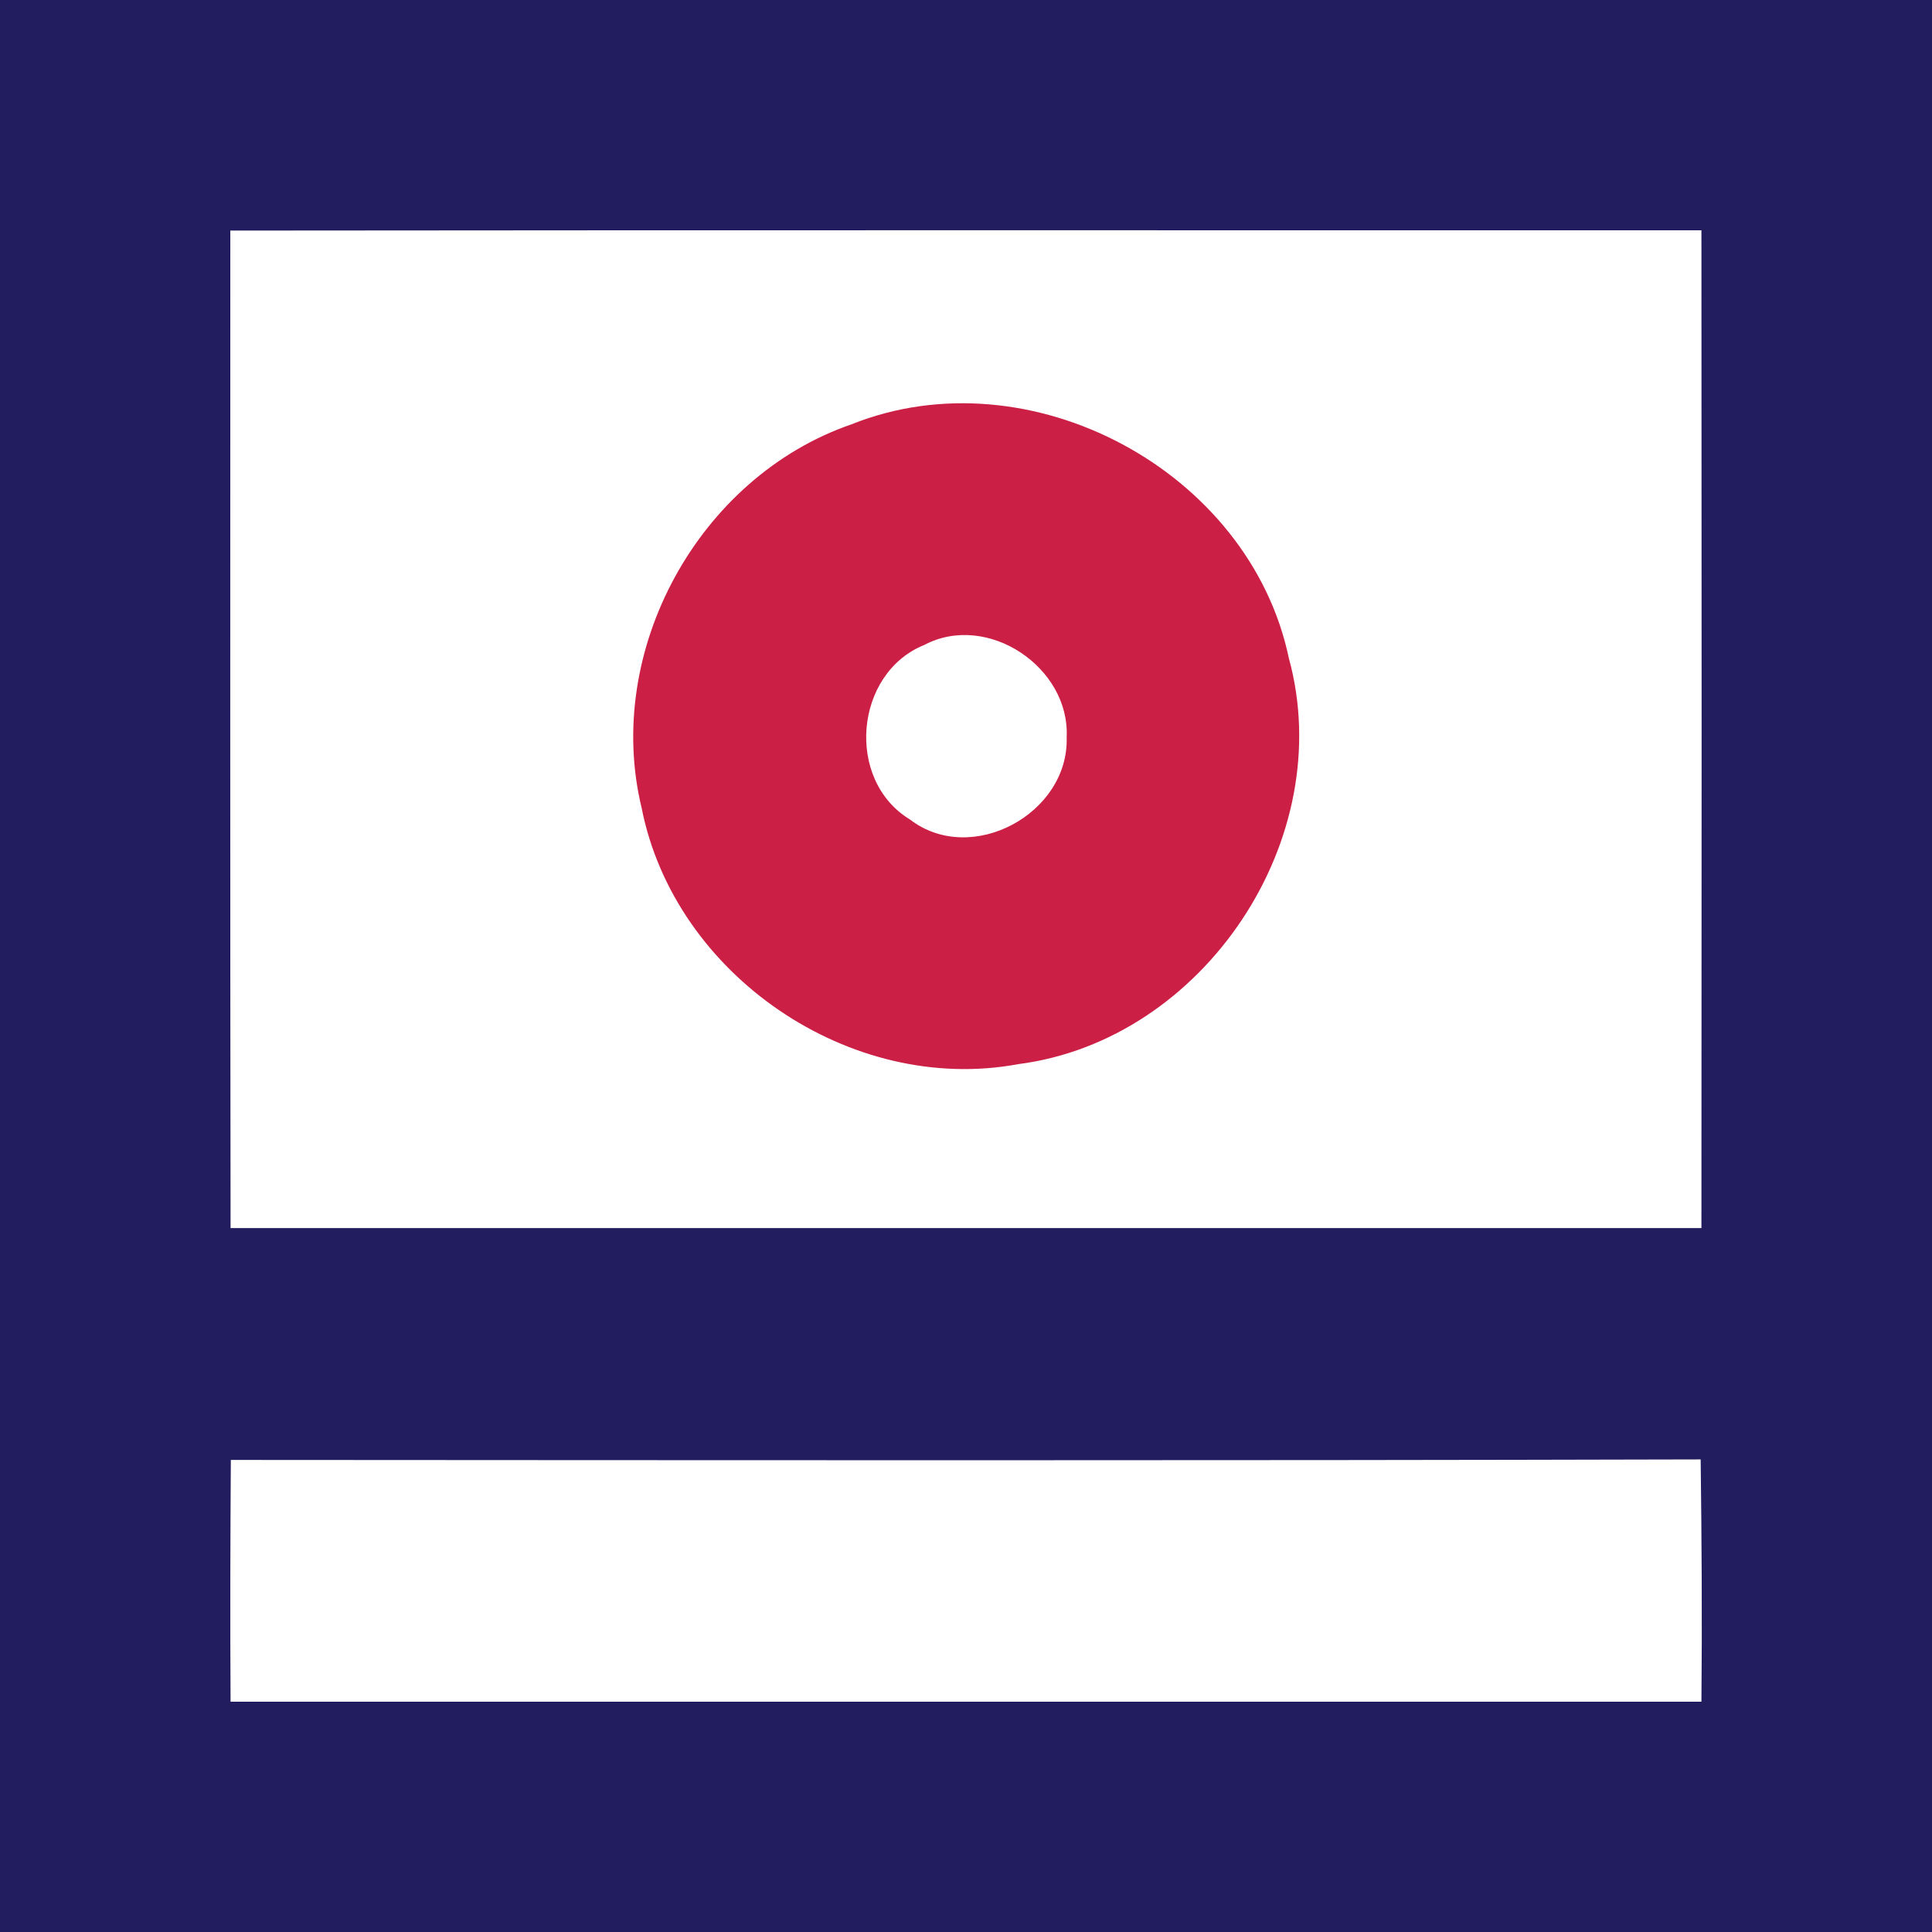 <?xml version="1.0" encoding="UTF-8" ?>
<!DOCTYPE svg PUBLIC "-//W3C//DTD SVG 1.1//EN" "http://www.w3.org/Graphics/SVG/1.1/DTD/svg11.dtd">
<svg width="76pt" height="76pt" viewBox="0 0 76 76" version="1.1" xmlns="http://www.w3.org/2000/svg">
<g id="#211d5fff">
<path fill="#211d5f" opacity="1.00" d=" M 0.00 0.00 L 76.00 0.00 L 76.00 76.00 L 0.00 76.00 L 0.00 0.00 M 9.06 9.07 C 9.06 22.15 9.05 35.23 9.07 48.31 C 28.36 48.31 47.64 48.31 66.93 48.31 C 66.94 35.23 66.94 22.14 66.93 9.06 C 47.64 9.06 28.35 9.05 9.06 9.07 M 9.08 57.43 C 9.06 60.60 9.05 63.77 9.07 66.94 C 28.35 66.94 47.64 66.94 66.93 66.94 C 66.96 63.76 66.94 60.59 66.90 57.41 C 47.63 57.46 28.36 57.44 9.08 57.43 Z" />
</g>
<g id="#cc1f45ff">
<path fill="#cc1f45" opacity="1.00" d=" M 33.50 16.69 C 40.50 13.89 49.15 18.51 50.70 25.89 C 52.65 33.00 47.36 40.92 40.06 41.86 C 33.45 43.09 26.53 38.35 25.24 31.78 C 23.74 25.59 27.49 18.76 33.50 16.69 M 36.36 25.37 C 33.61 26.48 33.24 30.69 35.80 32.24 C 38.21 34.09 42.05 32.01 41.96 29.01 C 42.10 26.25 38.84 24.06 36.36 25.37 Z" />
</g>
</svg>
